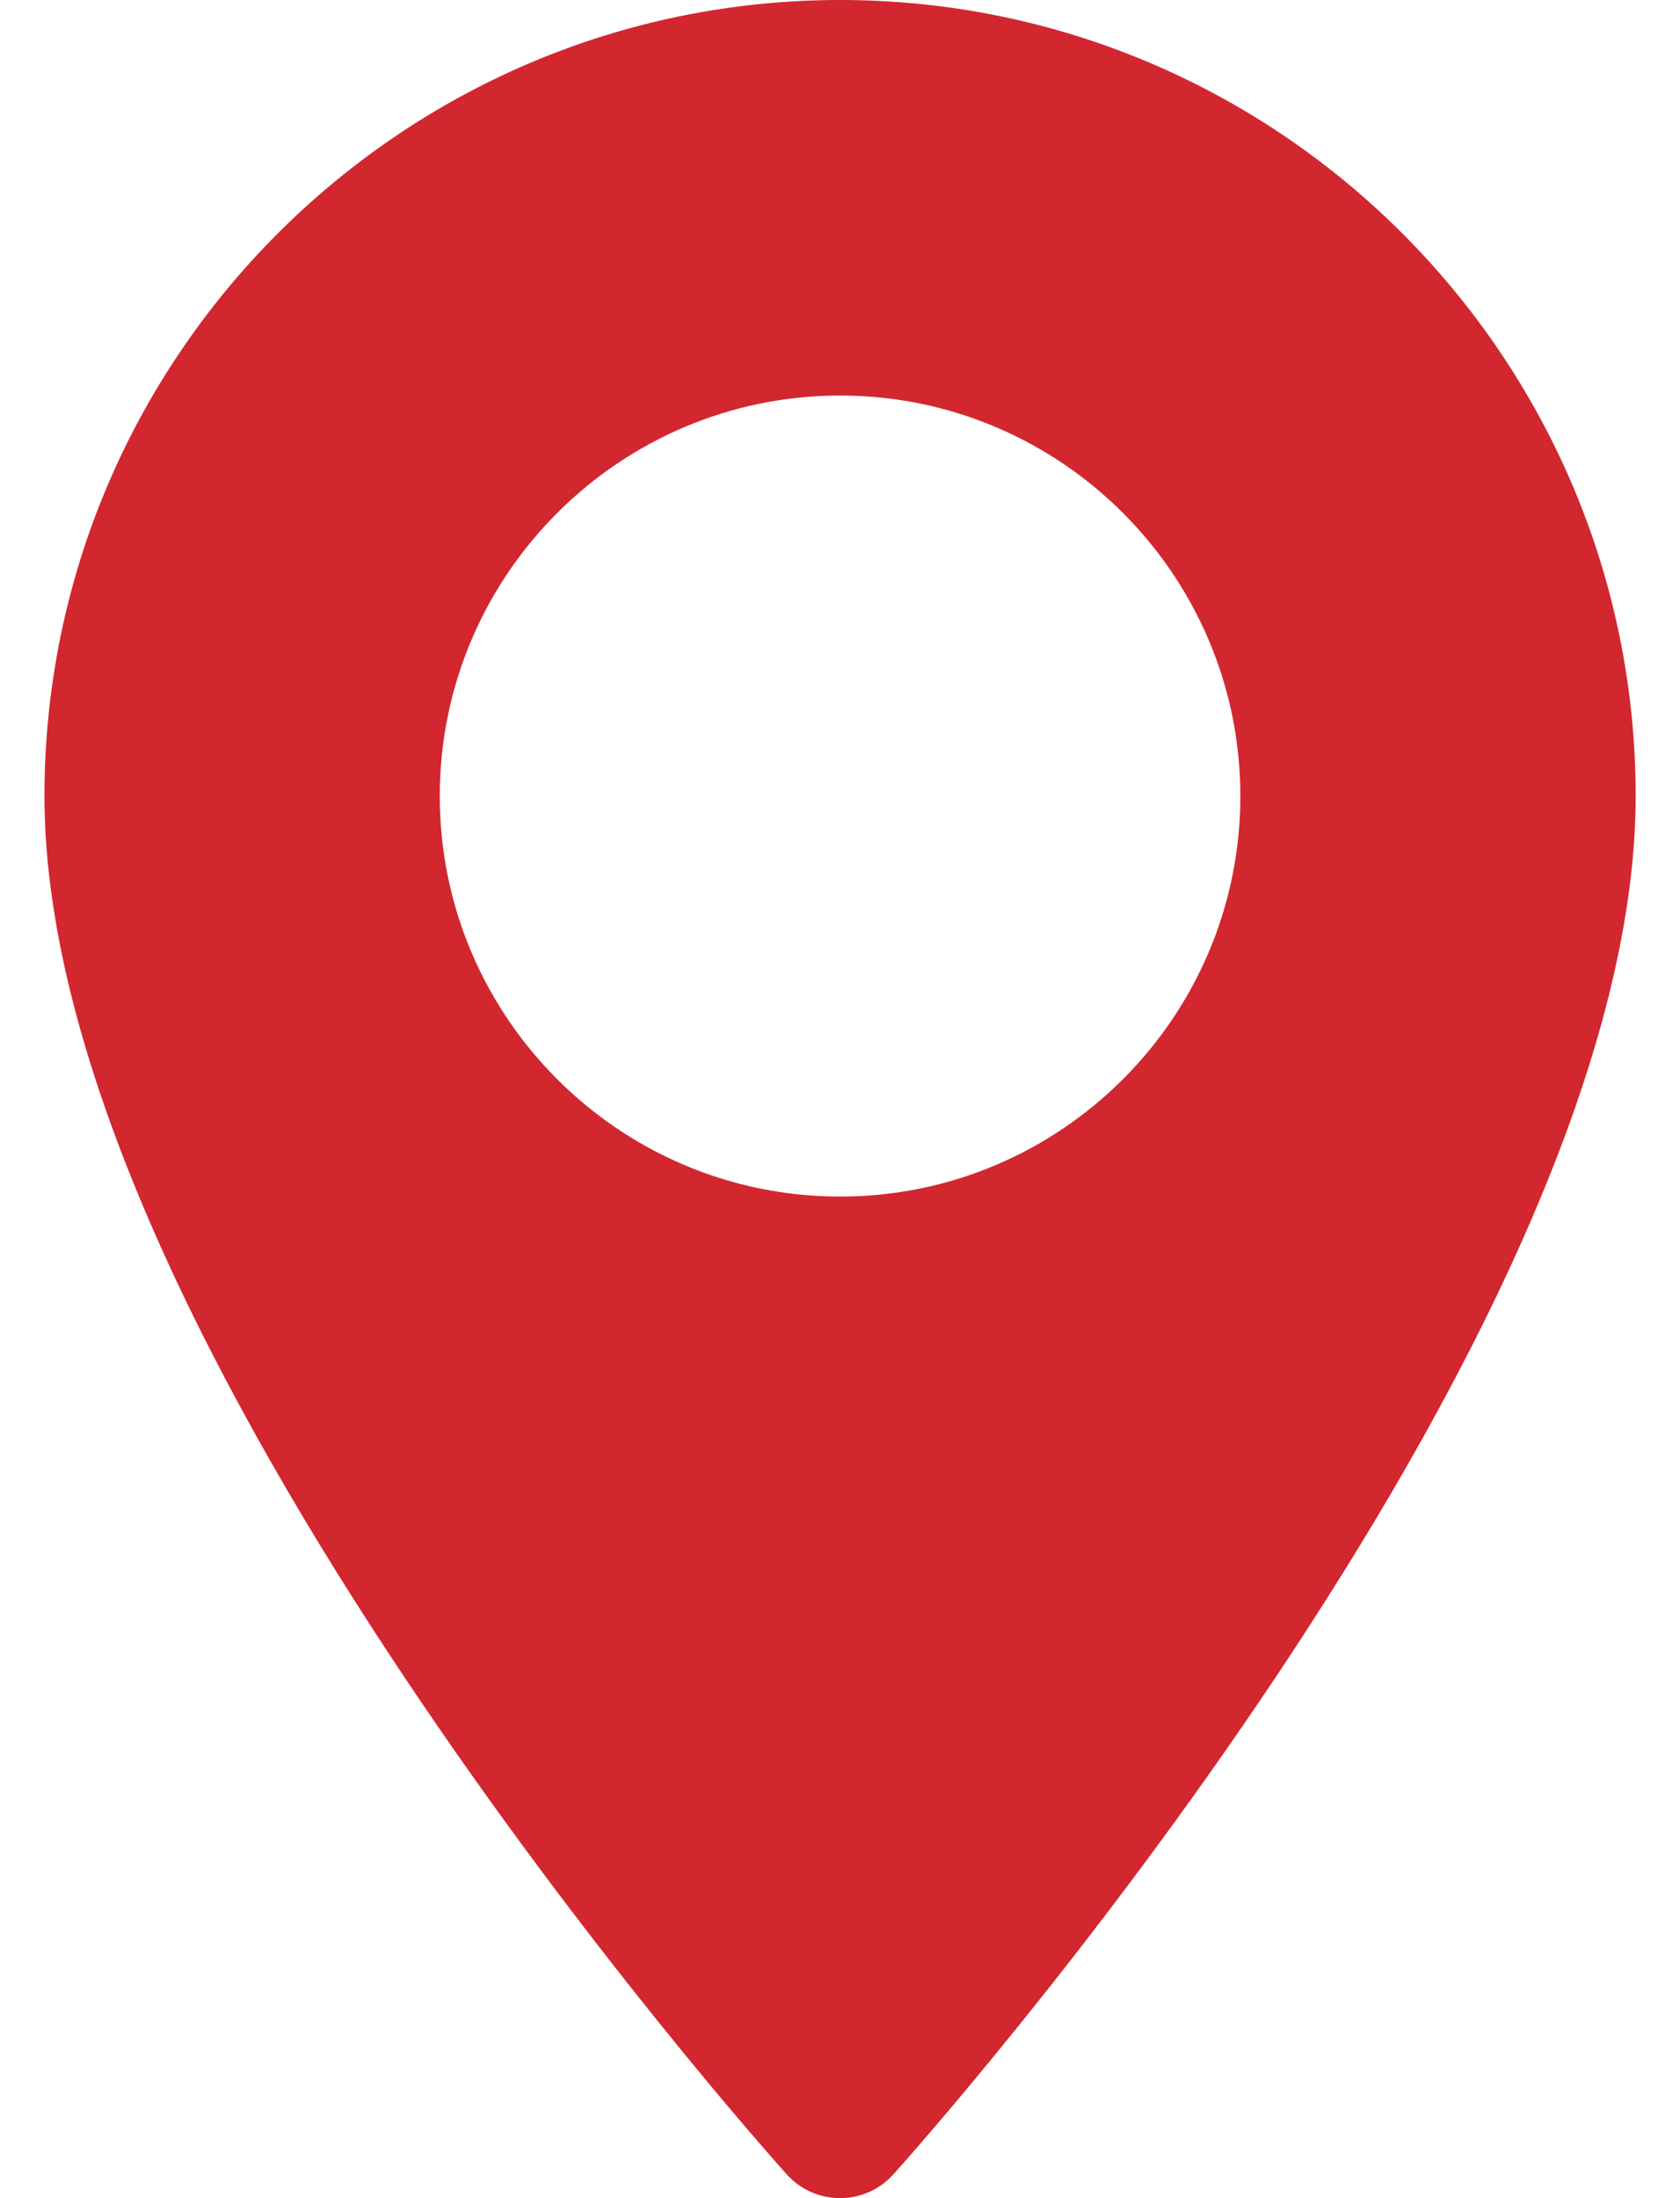 <?xml version="1.0" encoding="UTF-8"?> <svg xmlns="http://www.w3.org/2000/svg" width="13" height="17" viewBox="0 0 13 17" fill="none"> <path d="M6.501 0C3.106 0 0.344 2.762 0.344 6.157C0.344 10.37 5.853 16.555 6.088 16.816C6.308 17.061 6.693 17.061 6.913 16.816C7.148 16.555 12.657 10.37 12.657 6.157C12.657 2.762 9.895 0 6.501 0ZM6.501 9.254C4.792 9.254 3.403 7.865 3.403 6.157C3.403 4.449 4.793 3.059 6.501 3.059C8.209 3.059 9.598 4.449 9.598 6.157C9.598 7.865 8.209 9.254 6.501 9.254Z" fill="#D2272F"></path> </svg> 